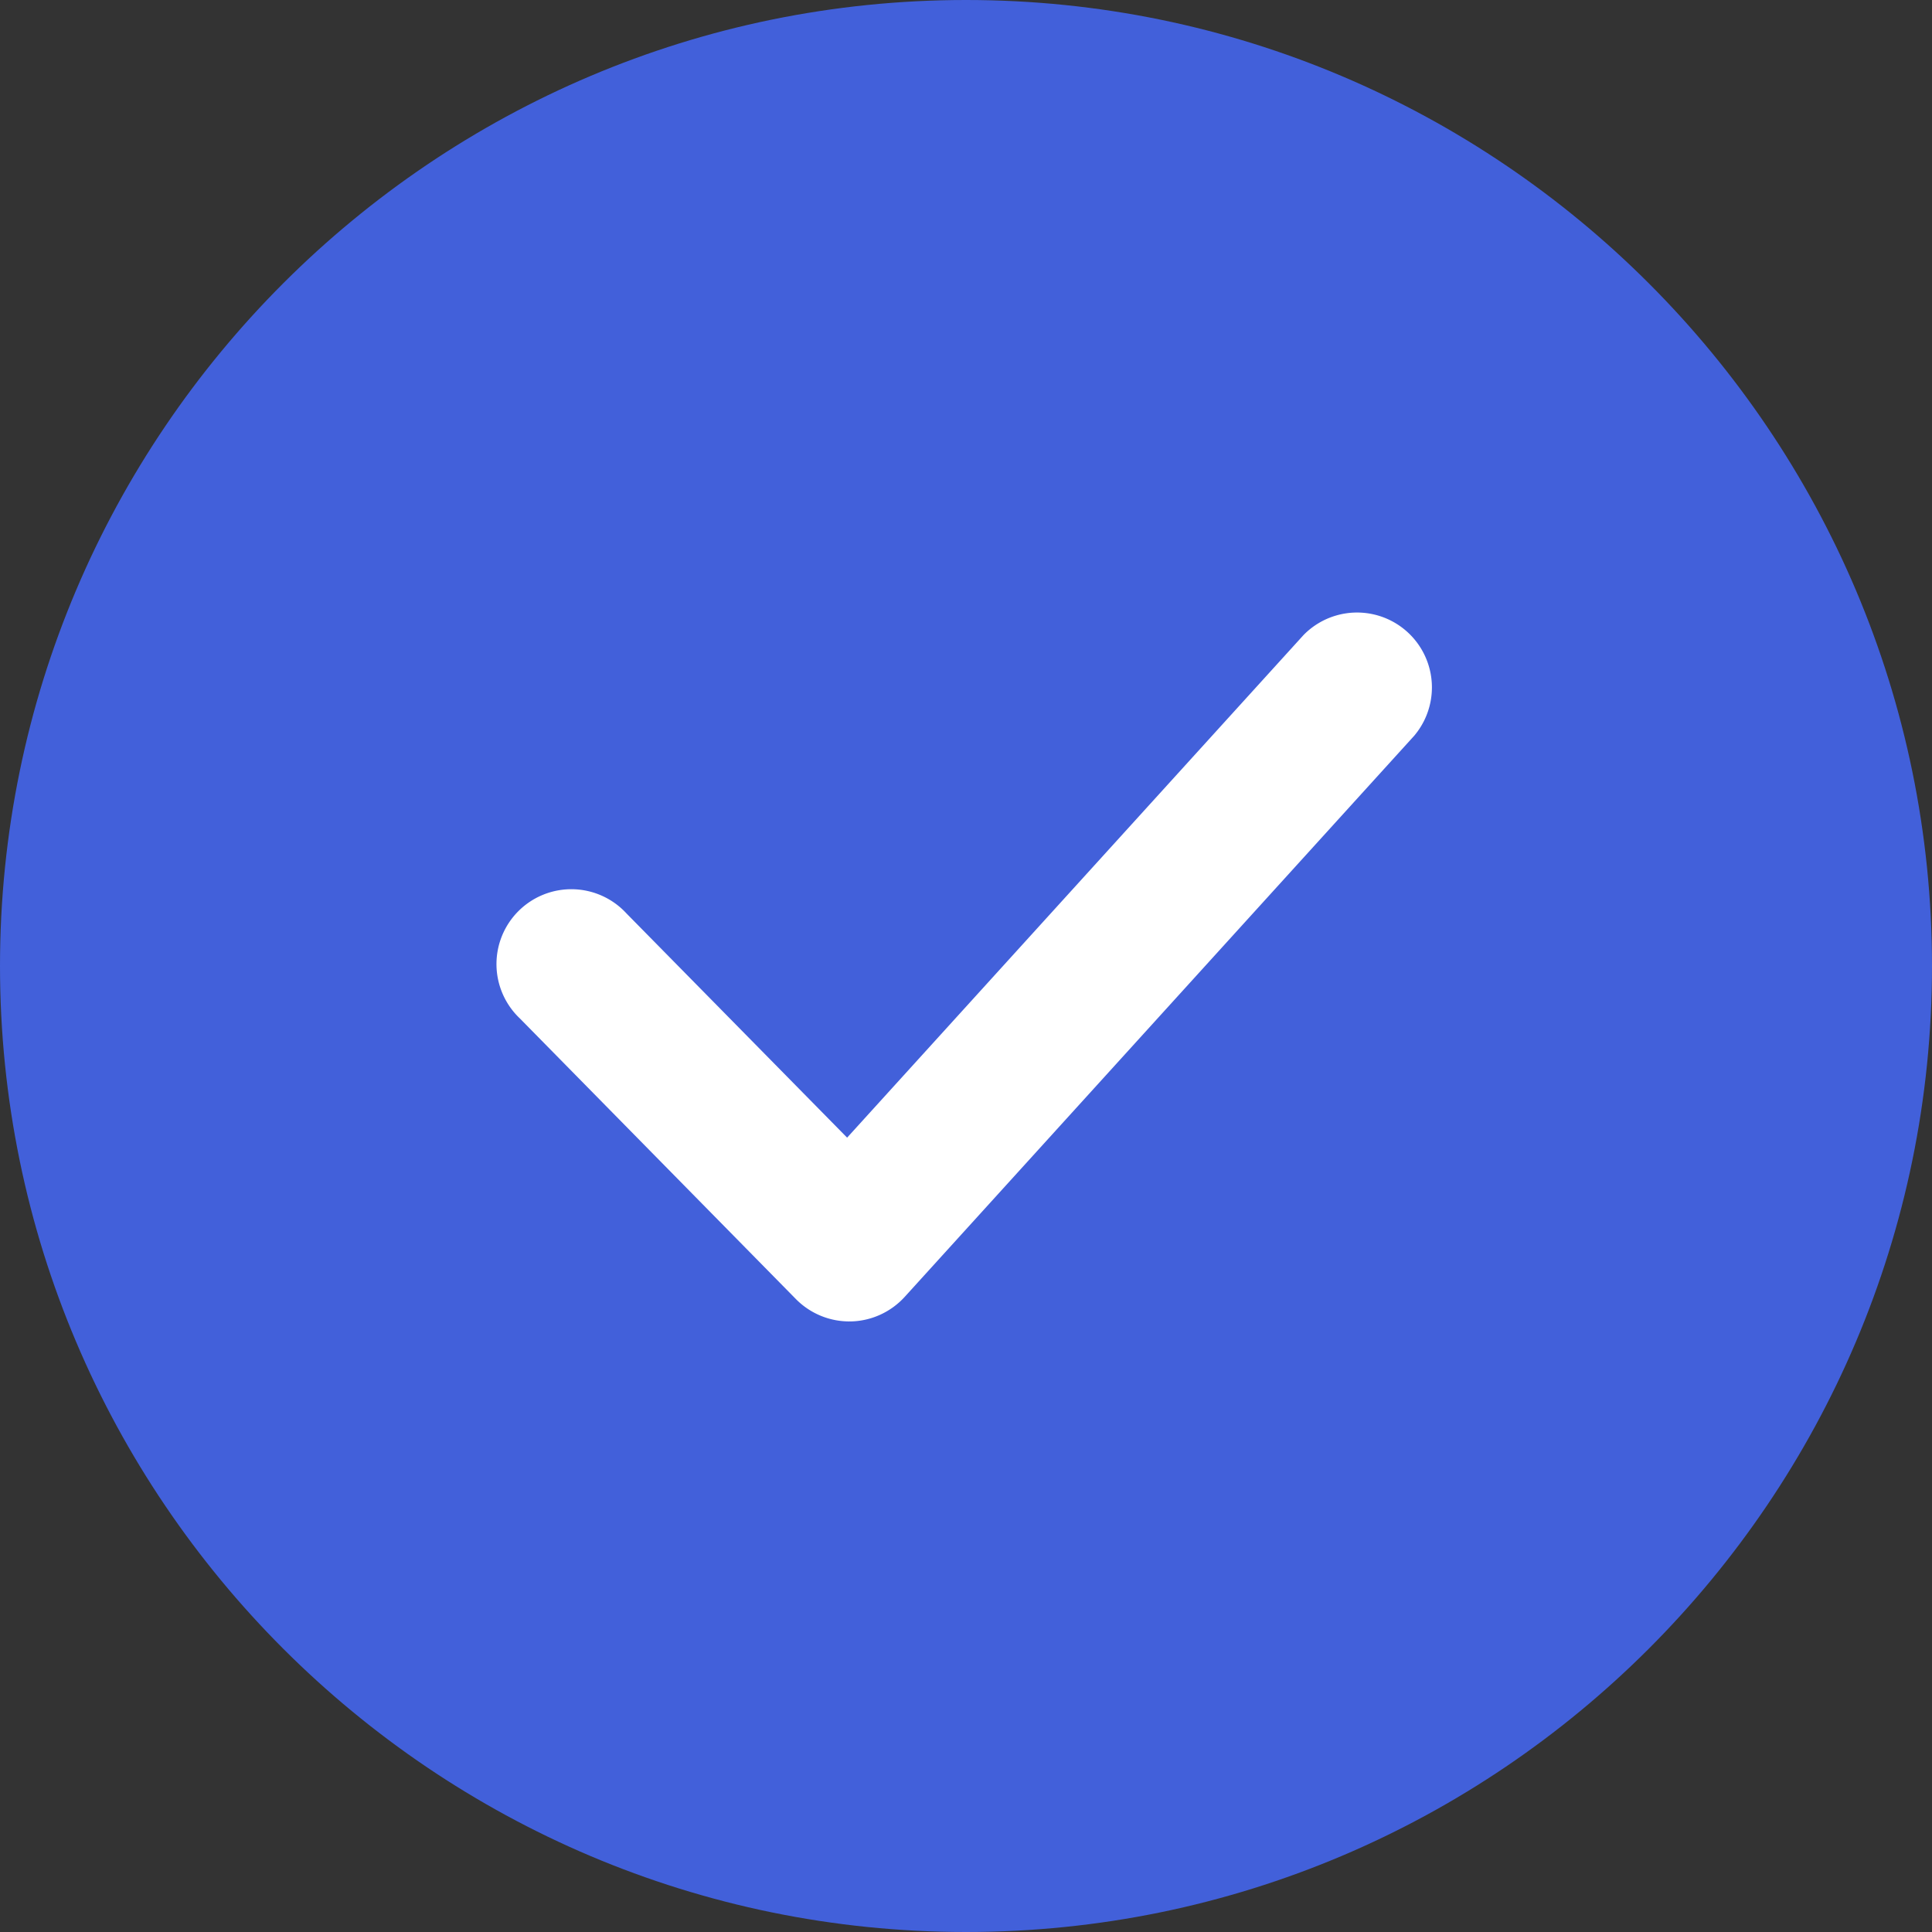 <svg width="32" height="32" xmlns="http://www.w3.org/2000/svg"><rect width="100%" height="100%" fill="#333333" stroke="none"/><g fill-rule="nonzero" fill="none"><circle fill="#4260DA" cx="16" cy="16" r="14.761"/><path d="M16 32C7.178 32 0 24.823 0 16 0 7.178 7.178 0 16 0c8.823 0 16 7.178 16 16 0 8.823-7.177 16-16 16zm0-29.521C8.544 2.479 2.479 8.544 2.479 16S8.544 29.521 16 29.521 29.521 23.455 29.521 16c0-7.456-6.065-13.521-13.521-13.521z" fill="#4260DA"/><path d="M14.067 21.887c-.332 0-.65-.133-.884-.37L8.61 16.868a1.24 1.24 0 1 1 1.767-1.738l3.654 3.713 7.559-8.324a1.24 1.24 0 0 1 1.834 1.667l-8.44 9.295c-.23.252-.552.399-.893.406l-.024-.001z" fill="#FFF"/></g></svg>